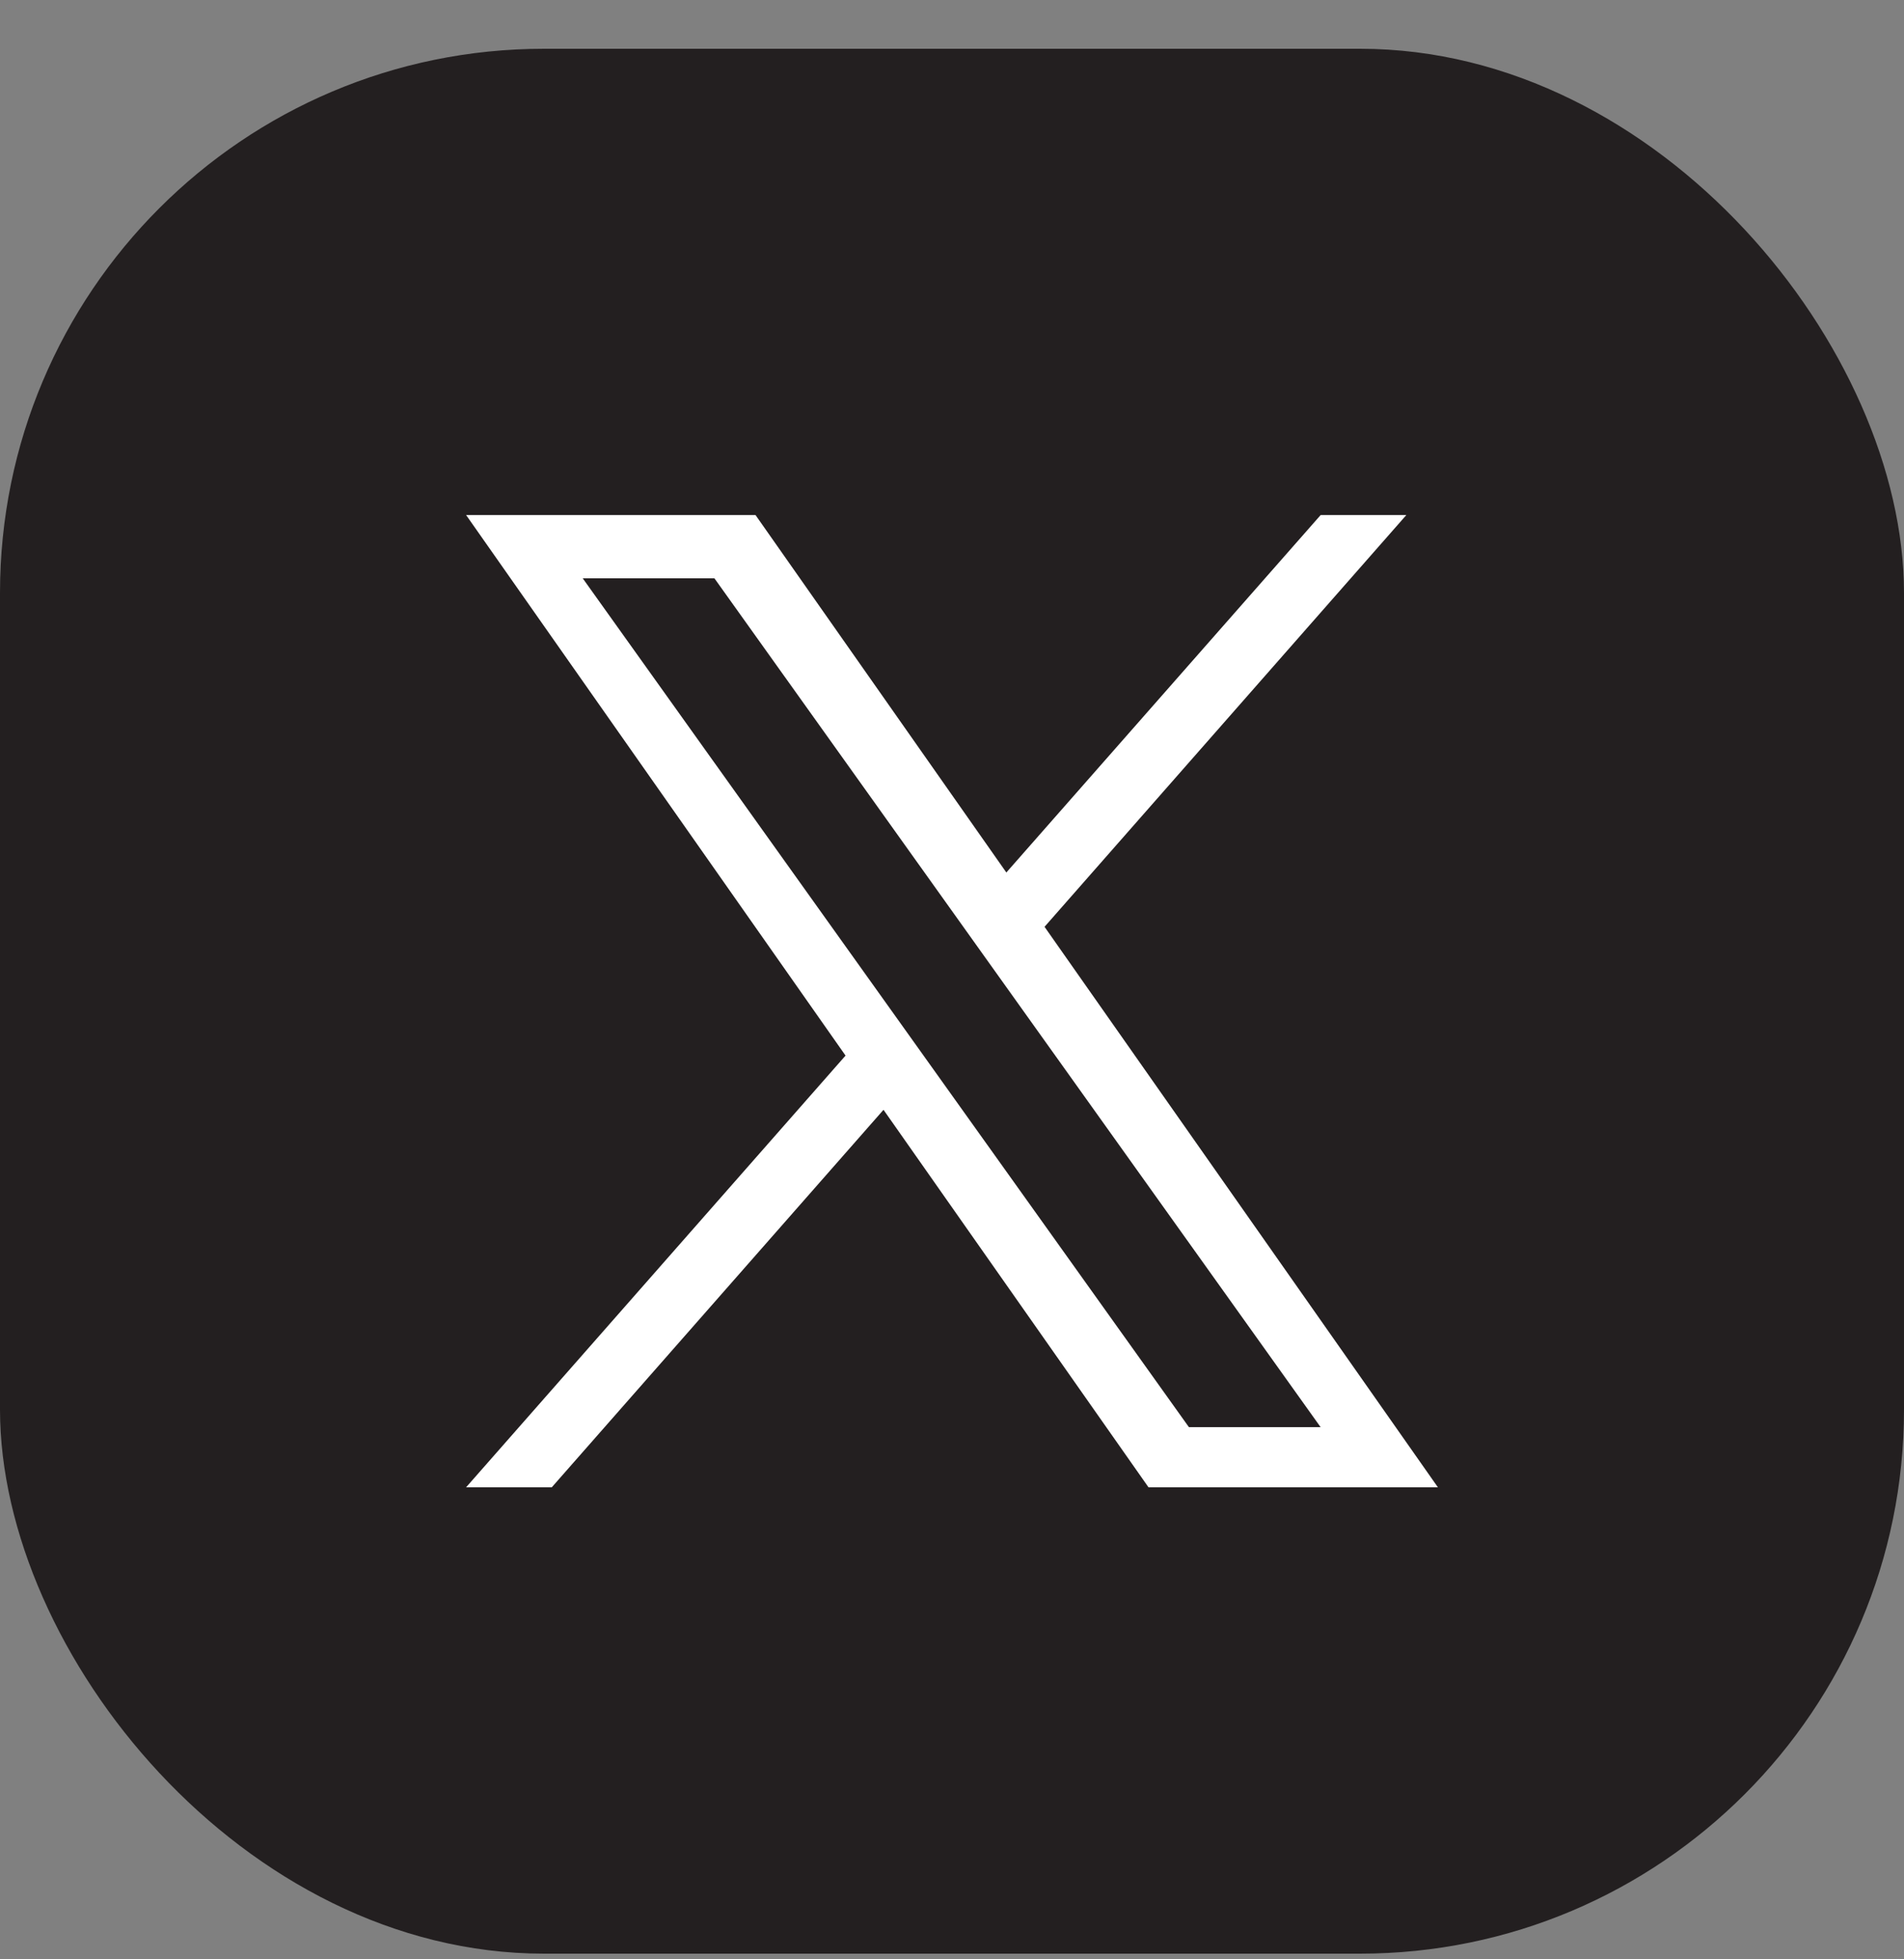 <svg width="35" height="36" viewBox="0 0 35 36" fill="none" xmlns="http://www.w3.org/2000/svg">
<rect x="0" y="0" width="35" height="36" fill="#808080" stroke="none"/>
<rect y="0.896" width="35" height="35" rx="10" fill="#231F20"/>
<g clip-path="url(#clip0_790_3122)">
<path d="M19.201 17.029L25.852 9.463H24.277L18.499 16.031L13.888 9.463H8.568L15.543 19.395L8.568 27.327H10.143L16.241 20.391L21.112 27.327H26.432M10.712 10.626H13.133L24.276 26.222H21.855" fill="white"/>
</g>
<defs>
<clipPath id="clip0_790_3122">
<rect width="17.864" height="17.864" fill="white" transform="translate(8.568 9.463)"/>
</clipPath>
</defs>
</svg>
